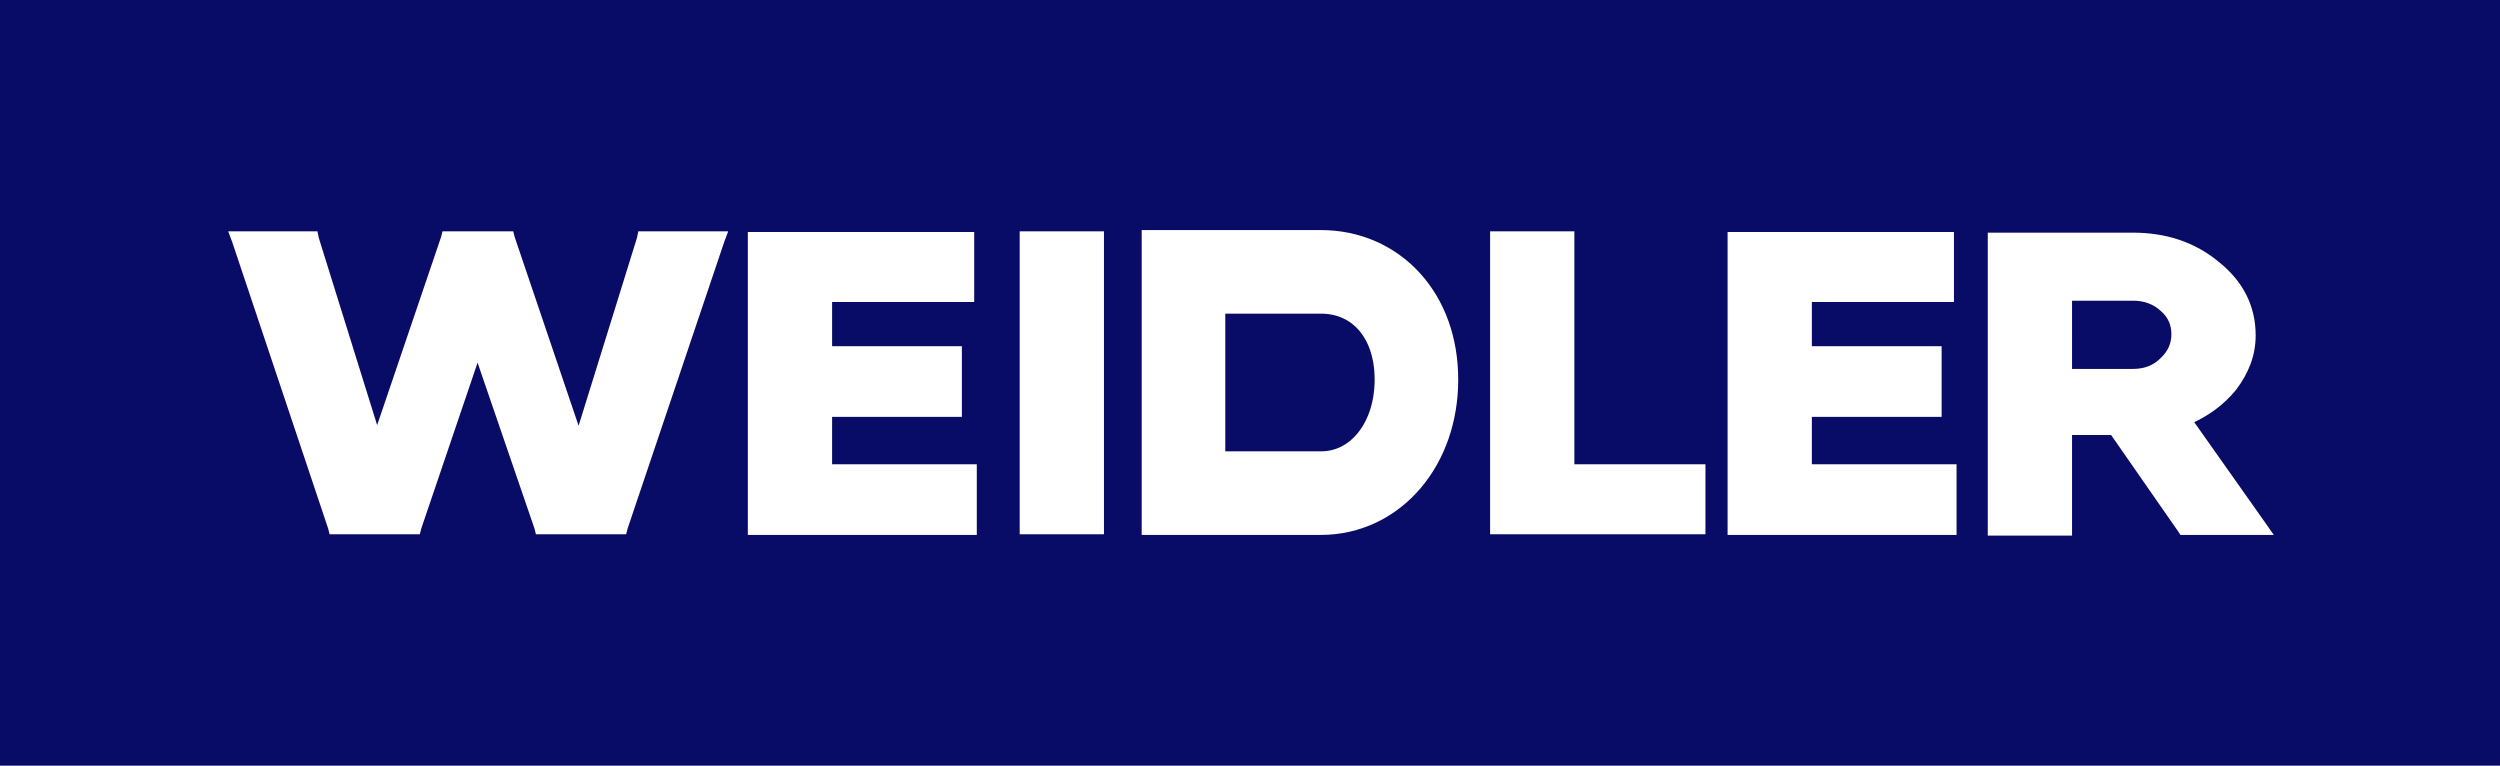 <?xml version="1.0" encoding="utf-8"?>
<!-- Generator: Adobe Illustrator 27.8.0, SVG Export Plug-In . SVG Version: 6.00 Build 0)  -->
<svg version="1.1" id="Ebene_1" xmlns="http://www.w3.org/2000/svg" xmlns:xlink="http://www.w3.org/1999/xlink" x="0px" y="0px"
	 viewBox="0 0 385.3 118" style="enable-background:new 0 0 385.3 118;" xml:space="preserve">
<style type="text/css">
	.st0{fill:#080C67;}
	.st1{fill:#FFFFFF;stroke:#FFFFFF;stroke-width:1.288;}
	.st2{fill:none;stroke:#FFFFFF;stroke-width:12.881;}
</style>
<rect x="0" class="st0" width="385.3" height="118"/>
<g>
	<path class="st1" d="M51.2,81.3l0.1,0.4h0.5h11.9h0.5l0.1-0.4l9.3-27.4L83,81.3l0.1,0.4h0.5h11.9H96l0.1-0.4L111,37.1l0.3-0.8h-0.9
		h-11h-0.5l-0.1,0.5l-9.6,30.9L78.7,36.7l-0.1-0.4h-0.5h-8.9h-0.5l-0.1,0.4L58.1,67.6l-9.6-30.8l-0.1-0.5H48H37h-0.9l0.3,0.8
		L51.2,81.3z M149.9,72.8v-0.6h-0.6h-21.7v-8.6h19.4h0.6v-0.6v-8.2V54h-0.6h-19.4v-8.1h21.3h0.6v-0.6v-8.3v-0.6h-0.6h-32.4h-0.6v0.6
		v44.2v0.6h0.6h32.8h0.6v-0.6V72.8z M158.4,36.3h-0.6v0.6v44.2v0.6h0.6h10.5h0.6v-0.6V36.9v-0.6h-0.6H158.4z M262.2,72.8v-0.6h-0.6
		h-19.6V36.9v-0.6h-0.6h-10.5h-0.6v0.6v44.2v0.6h0.6h30.7h0.6v-0.6V72.8z M300.9,72.8v-0.6h-0.6h-21.7v-8.6H298h0.6v-0.6v-8.2V54
		H298h-19.4v-8.1h21.3h0.6v-0.6v-8.3v-0.6h-0.6h-32.4h-0.6v0.6v44.2v0.6h0.6h32.8h0.6v-0.6V72.8z M336.2,81.5l0.2,0.3h0.3H348h1.2
		l-0.7-1l-11.3-16c2.8-1.2,5.1-2.9,6.9-5.1l0,0c1.9-2.5,2.9-5.1,2.9-8c0-4.3-1.8-7.9-5.4-10.8c-3.6-3-7.9-4.4-12.9-4.4h-21.2H307
		v0.6v44.2v0.6h0.6h10.5h0.6v-0.6V66.4h7L336.2,81.5z M328.8,57.5h-10.1V45.7h10.1c1.8,0,3.4,0.6,4.6,1.7c1.3,1.1,1.9,2.5,1.9,4.1
		c0,1.6-0.6,3-1.9,4.2C332.2,56.9,330.6,57.5,328.8,57.5z"/>
	<path class="st2" d="M182.4,42v34h21.2c8.3,0,14.7-7.4,14.7-17.5c0-10.1-6.4-16.6-14.7-16.6H182.4z"/>
</g>
</svg>
